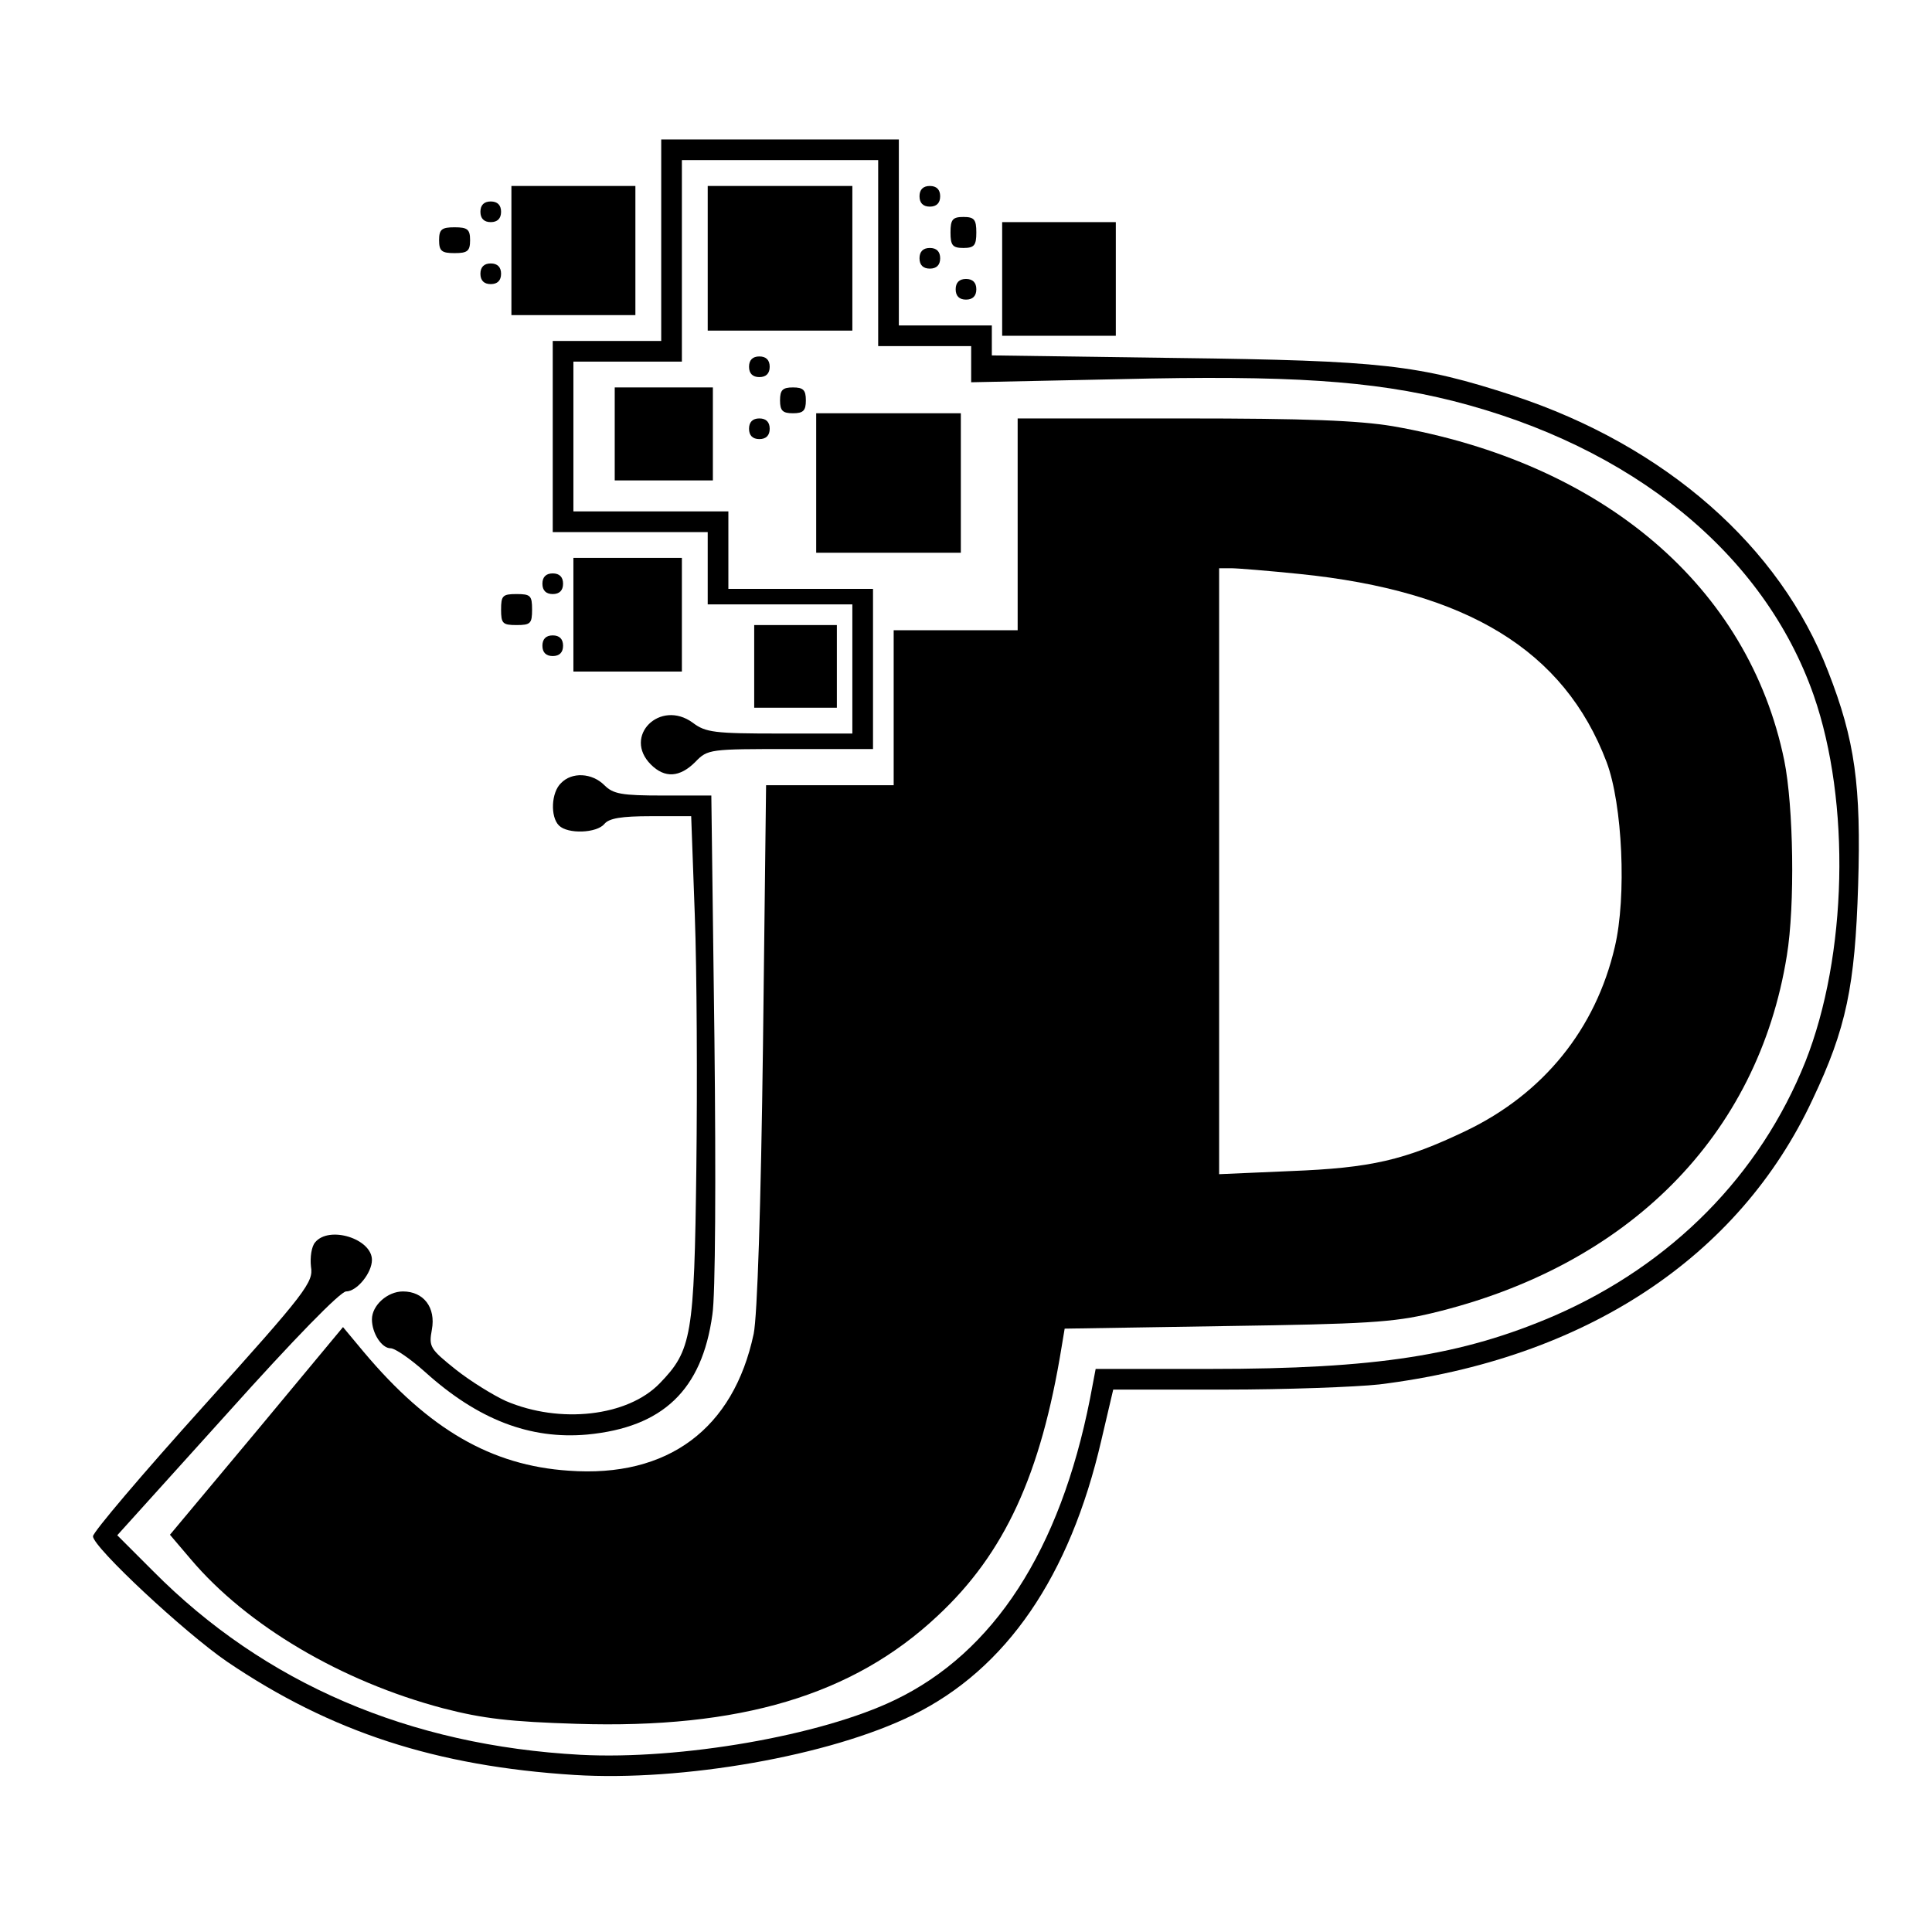 <?xml version="1.0" standalone="no"?>
<!DOCTYPE svg PUBLIC "-//W3C//DTD SVG 20010904//EN"
 "http://www.w3.org/TR/2001/REC-SVG-20010904/DTD/svg10.dtd">
<svg version="1.0" xmlns="http://www.w3.org/2000/svg"
 width="374pt" height="374pt" viewBox="0 0 374 374"
 preserveAspectRatio="xMidYMid meet">
<g transform="translate(0,374) scale(0.1,-0.1)"
fill="#000000" stroke="none">
<path d="M1280 3275 l0 -195 -105 0 -105 0 0 -185 0 -185 150 0 150 0 0 -70 0
-70 140 0 140 0 0 -125 0 -125 -140 0 c-127 0 -144 2 -169 21 -63 46 -136 -26
-81 -81 27 -27 56 -25 86 5 24 25 28 25 184 25 l160 0 0 155 0 155 -140 0
-140 0 0 75 0 75 -150 0 -150 0 0 145 0 145 105 0 105 0 0 195 0 195 190 0
190 0 0 -180 0 -180 90 0 90 0 0 -35 0 -35 288 6 c327 8 488 -3 644 -42 348
-88 603 -296 699 -570 72 -207 65 -504 -16 -709 -88 -220 -259 -393 -486 -492
-179 -77 -345 -103 -666 -103 l-222 0 -11 -58 c-58 -293 -186 -491 -378 -583
-143 -69 -415 -116 -608 -106 -332 18 -612 138 -828 356 l-69 69 213 236 c130
145 219 236 230 236 21 0 50 36 50 61 0 41 -83 67 -110 34 -7 -8 -10 -29 -8
-47 5 -30 -8 -48 -208 -270 -118 -131 -214 -244 -214 -252 0 -21 178 -187 260
-243 201 -136 404 -202 672 -219 209 -13 495 37 655 116 181 89 304 268 365
532 l23 98 215 0 c119 0 254 5 300 10 397 49 696 245 839 552 65 137 82 219
88 414 6 193 -6 281 -58 414 -93 242 -315 437 -609 534 -184 60 -254 68 -652
73 l-358 5 0 29 0 29 -90 0 -90 0 0 180 0 180 -230 0 -230 0 0 -195z"/>
<path d="M990 3255 l0 -125 120 0 120 0 0 125 0 125 -120 0 -120 0 0 -125z"/>
<path d="M1370 3240 l0 -140 140 0 140 0 0 140 0 140 -140 0 -140 0 0 -140z"/>
<path d="M1780 3360 c0 -13 7 -20 20 -20 13 0 20 7 20 20 0 13 -7 20 -20 20
-13 0 -20 -7 -20 -20z"/>
<path d="M930 3330 c0 -13 7 -20 20 -20 13 0 20 7 20 20 0 13 -7 20 -20 20
-13 0 -20 -7 -20 -20z"/>
<path d="M1840 3290 c0 -25 4 -30 25 -30 21 0 25 5 25 30 0 25 -4 30 -25 30
-21 0 -25 -5 -25 -30z"/>
<path d="M1940 3200 l0 -110 110 0 110 0 0 110 0 110 -110 0 -110 0 0 -110z"/>
<path d="M850 3275 c0 -21 5 -25 30 -25 25 0 30 4 30 25 0 21 -5 25 -30 25
-25 0 -30 -4 -30 -25z"/>
<path d="M1780 3240 c0 -13 7 -20 20 -20 13 0 20 7 20 20 0 13 -7 20 -20 20
-13 0 -20 -7 -20 -20z"/>
<path d="M930 3210 c0 -13 7 -20 20 -20 13 0 20 7 20 20 0 13 -7 20 -20 20
-13 0 -20 -7 -20 -20z"/>
<path d="M1850 3180 c0 -13 7 -20 20 -20 13 0 20 7 20 20 0 13 -7 20 -20 20
-13 0 -20 -7 -20 -20z"/>
<path d="M1450 3030 c0 -13 7 -20 20 -20 13 0 20 7 20 20 0 13 -7 20 -20 20
-13 0 -20 -7 -20 -20z"/>
<path d="M1190 2900 l0 -90 95 0 95 0 0 90 0 90 -95 0 -95 0 0 -90z"/>
<path d="M1510 2965 c0 -20 5 -25 25 -25 20 0 25 5 25 25 0 20 -5 25 -25 25
-20 0 -25 -5 -25 -25z"/>
<path d="M1580 2805 l0 -135 140 0 140 0 0 135 0 135 -140 0 -140 0 0 -135z"/>
<path d="M1450 2910 c0 -13 7 -20 20 -20 13 0 20 7 20 20 0 13 -7 20 -20 20
-13 0 -20 -7 -20 -20z"/>
<path d="M1970 2725 l0 -205 -120 0 -120 0 0 -150 0 -150 -123 0 -124 0 -6
-504 c-4 -312 -11 -524 -18 -558 -39 -184 -166 -279 -358 -265 -150 10 -271
80 -397 230 l-40 48 -167 -201 -168 -201 40 -47 c109 -129 292 -237 489 -289
77 -20 130 -26 258 -30 316 -10 535 55 699 209 130 121 200 274 240 520 l6 36
312 5 c270 4 324 7 399 25 380 91 631 343 687 692 16 97 13 289 -5 378 -69
336 -350 576 -758 647 -67 11 -165 15 -407 15 l-319 0 0 -205z m545 -96 c325
-33 513 -148 595 -364 31 -82 39 -261 16 -358 -37 -159 -138 -284 -288 -356
-119 -57 -184 -72 -340 -78 l-138 -6 0 587 0 586 23 0 c13 0 73 -5 132 -11z"/>
<path d="M1110 2550 l0 -110 105 0 105 0 0 110 0 110 -105 0 -105 0 0 -110z"/>
<path d="M1050 2610 c0 -13 7 -20 20 -20 13 0 20 7 20 20 0 13 -7 20 -20 20
-13 0 -20 -7 -20 -20z"/>
<path d="M970 2560 c0 -27 3 -30 30 -30 27 0 30 3 30 30 0 27 -3 30 -30 30
-27 0 -30 -3 -30 -30z"/>
<path d="M1460 2450 l0 -80 80 0 80 0 0 80 0 80 -80 0 -80 0 0 -80z"/>
<path d="M1050 2490 c0 -13 7 -20 20 -20 13 0 20 7 20 20 0 13 -7 20 -20 20
-13 0 -20 -7 -20 -20z"/>
<path d="M1086 2224 c-19 -18 -21 -65 -4 -82 17 -17 73 -15 88 3 9 11 33 15
90 15 l78 0 7 -192 c4 -106 5 -326 3 -488 -4 -327 -9 -354 -71 -418 -62 -64
-193 -79 -298 -34 -24 11 -68 38 -97 61 -50 40 -52 44 -46 77 8 43 -16 74 -56
74 -30 0 -60 -27 -60 -54 0 -27 19 -56 36 -56 9 0 39 -21 67 -46 102 -92 203
-131 314 -121 146 14 222 86 242 232 6 37 7 265 4 535 l-6 470 -94 0 c-80 0
-96 3 -113 20 -24 24 -63 26 -84 4z"/>
</g>
</svg>
